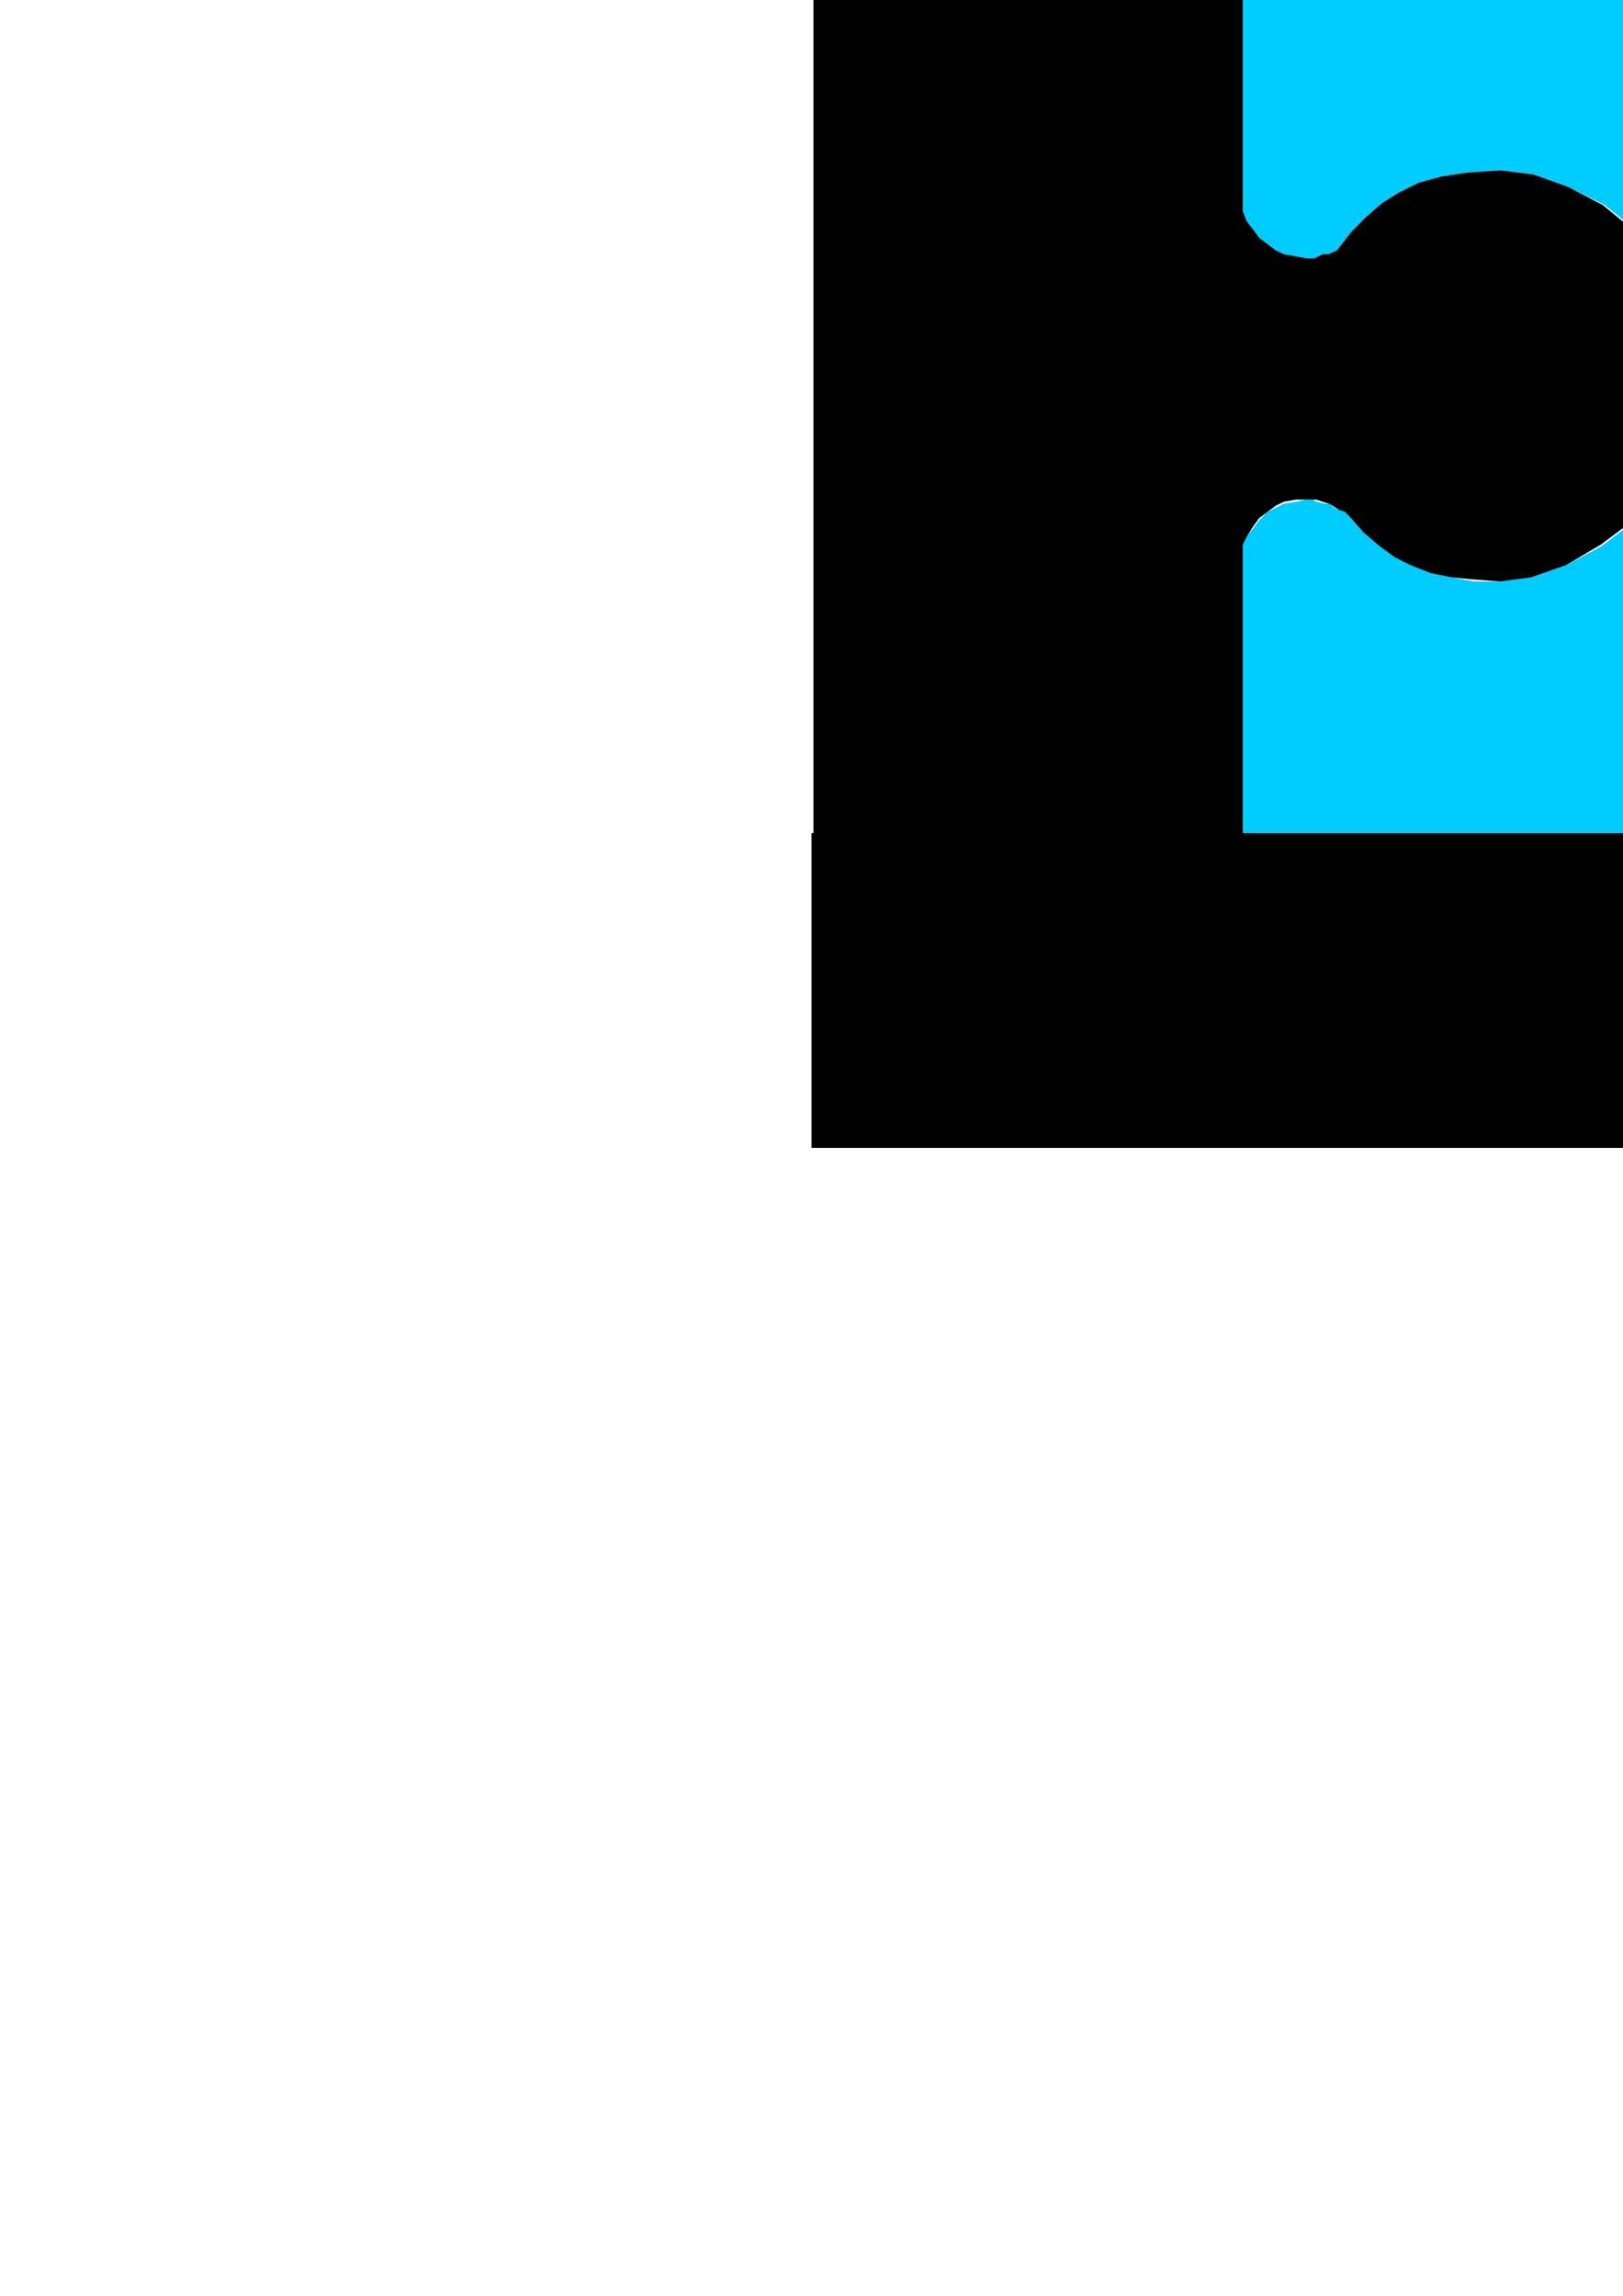 <?xml version="1.0" encoding="utf-8"?>
<!-- Created by UniConvertor 2.0rc4 (https://sk1project.net/) -->
<svg xmlns="http://www.w3.org/2000/svg" height="841.89pt" viewBox="0 0 595.276 841.89" width="595.276pt" version="1.1" xmlns:xlink="http://www.w3.org/1999/xlink" id="22d5ffcf-f609-11ea-ba03-dcc15c148e23">

<g>
	<g>
		<path style="fill:#000000;" d="M 867.59,189.249 L 869.102,187.737 871.334,186.945 872.846,186.225 874.358,184.713 876.59,184.713 878.822,183.993 881.126,183.201 883.358,183.201 887.102,183.993 890.846,184.713 894.59,186.225 897.614,187.737 900.638,190.761 902.87,193.713 904.382,196.737 905.822,199.761 905.822,305.457 680.822,305.457 680.822,-29.055 905.822,-29.055 905.822,77.505 904.382,81.249 902.87,84.201 900.638,87.225 897.614,89.457 894.59,91.761 890.846,93.201 887.102,93.993 883.358,94.713 880.334,94.713 877.382,93.201 874.358,93.201 871.334,91.761 866.87,84.993 860.822,79.737 854.846,74.481 848.87,70.737 841.382,66.993 833.822,64.761 823.382,63.249 812.078,62.457 800.126,63.969 786.59,68.505 773.846,75.201 762.614,84.201 752.102,95.505 743.822,108.969 738.638,122.505 737.126,138.201 738.638,153.249 744.614,167.505 752.822,180.249 763.334,191.481 774.638,200.481 788.102,207.249 800.126,211.713 812.078,213.225 821.87,213.225 829.358,211.713 837.638,210.201 844.334,207.249 850.382,204.225 856.358,199.761 862.334,195.225 867.59,189.249 Z" />
		<path style="fill:#00ccff;" d="M 494.846,189.249 L 493.334,187.737 491.102,186.945 489.59,186.225 487.358,184.713 485.846,184.713 482.822,183.993 481.382,183.201 479.078,183.201 475.334,183.993 470.87,184.713 467.846,186.225 464.822,187.737 461.87,190.761 459.638,193.713 457.334,196.737 455.822,199.761 455.822,305.457 680.822,305.457 680.822,-29.055 455.822,-29.055 455.822,77.505 457.334,81.249 459.638,84.201 461.87,87.225 464.822,89.457 467.846,91.761 470.87,93.201 475.334,93.993 479.078,94.713 482.102,94.713 485.126,93.201 488.078,93.201 490.382,91.761 495.638,84.993 500.822,79.737 506.87,74.481 512.846,70.737 520.334,66.993 529.334,64.761 538.334,63.249 550.358,62.457 562.382,63.969 575.126,68.505 588.59,75.201 599.822,84.201 610.334,95.505 618.614,108.969 623.078,122.505 625.382,138.201 623.078,153.249 617.822,167.505 609.614,180.249 599.102,191.481 587.078,200.481 574.334,207.249 561.59,211.713 550.358,213.225 540.638,213.225 532.358,211.713 524.87,210.201 518.102,207.249 511.334,204.225 505.358,199.761 500.102,195.225 494.846,189.249 Z" />
		<path style="fill:#000000;" d="M 298.358,305.457 L 298.358,-29.055 297.638,-29.055 297.638,-144.543 680.822,-144.543 680.822,-29.055 455.822,-29.055 455.822,77.505 457.334,81.249 459.638,84.201 461.87,87.225 464.822,89.457 467.846,91.761 470.87,93.201 475.334,93.993 479.078,94.713 482.102,94.713 485.126,93.201 487.358,93.201 490.382,91.761 495.638,84.993 500.822,79.737 506.87,74.481 512.846,70.737 520.334,66.993 528.614,64.761 538.334,63.249 550.358,62.457 562.382,63.969 575.126,68.505 587.87,75.201 599.822,84.993 609.614,95.505 618.614,108.969 623.078,122.505 625.382,137.481 623.078,153.249 617.822,167.505 609.614,180.249 599.102,190.761 587.078,199.761 574.334,207.249 561.59,211.713 550.358,213.225 540.638,212.505 532.358,211.713 524.87,210.201 517.382,207.249 511.334,204.225 505.358,199.761 500.102,195.225 494.846,189.249 493.334,187.737 491.102,186.945 488.87,185.505 487.358,184.713 485.126,183.993 482.822,183.201 481.382,183.201 479.078,183.201 475.334,183.201 470.87,183.993 467.846,185.505 464.822,187.737 461.87,189.969 459.638,192.993 457.334,196.737 455.822,199.761 455.822,305.457 680.822,305.457 680.822,420.945 297.638,420.945 297.638,305.457 298.358,305.457 Z" />
		<path style="fill:#00ccff;" d="M 1063.358,305.457 L 1063.358,-29.055 1064.078,-29.055 1064.078,-144.543 680.822,-144.543 680.822,-29.055 905.822,-29.055 905.822,77.505 904.382,81.249 902.078,84.201 899.846,87.225 896.822,89.457 893.87,91.761 890.846,93.201 886.382,93.993 882.638,94.713 879.614,94.713 876.59,93.201 874.358,93.201 871.334,91.761 866.078,84.993 860.822,79.737 854.846,74.481 848.87,70.737 841.382,66.993 833.102,64.761 823.382,63.249 812.078,62.457 799.334,63.969 786.59,68.505 773.846,75.201 761.822,84.993 752.102,95.505 743.102,108.969 738.638,122.505 736.334,137.481 738.638,153.249 743.822,167.505 752.102,180.249 762.614,190.761 774.638,199.761 787.382,207.249 800.126,211.713 812.078,213.225 821.078,212.505 829.358,211.713 836.846,210.201 844.334,207.249 850.382,204.225 856.358,199.761 861.614,195.225 866.87,189.249 868.382,187.737 870.614,186.945 872.846,185.505 874.358,184.713 876.59,183.993 878.822,183.201 880.334,183.201 882.638,183.201 886.382,183.201 890.846,183.993 893.87,185.505 896.822,187.737 899.846,189.969 902.078,192.993 904.382,196.737 905.822,199.761 905.822,305.457 680.822,305.457 680.822,420.945 1064.078,420.945 1064.078,305.457 1063.358,305.457 Z" />
	</g>
</g>
<g>
</g>
<g>
</g>
<g>
</g>
</svg>
